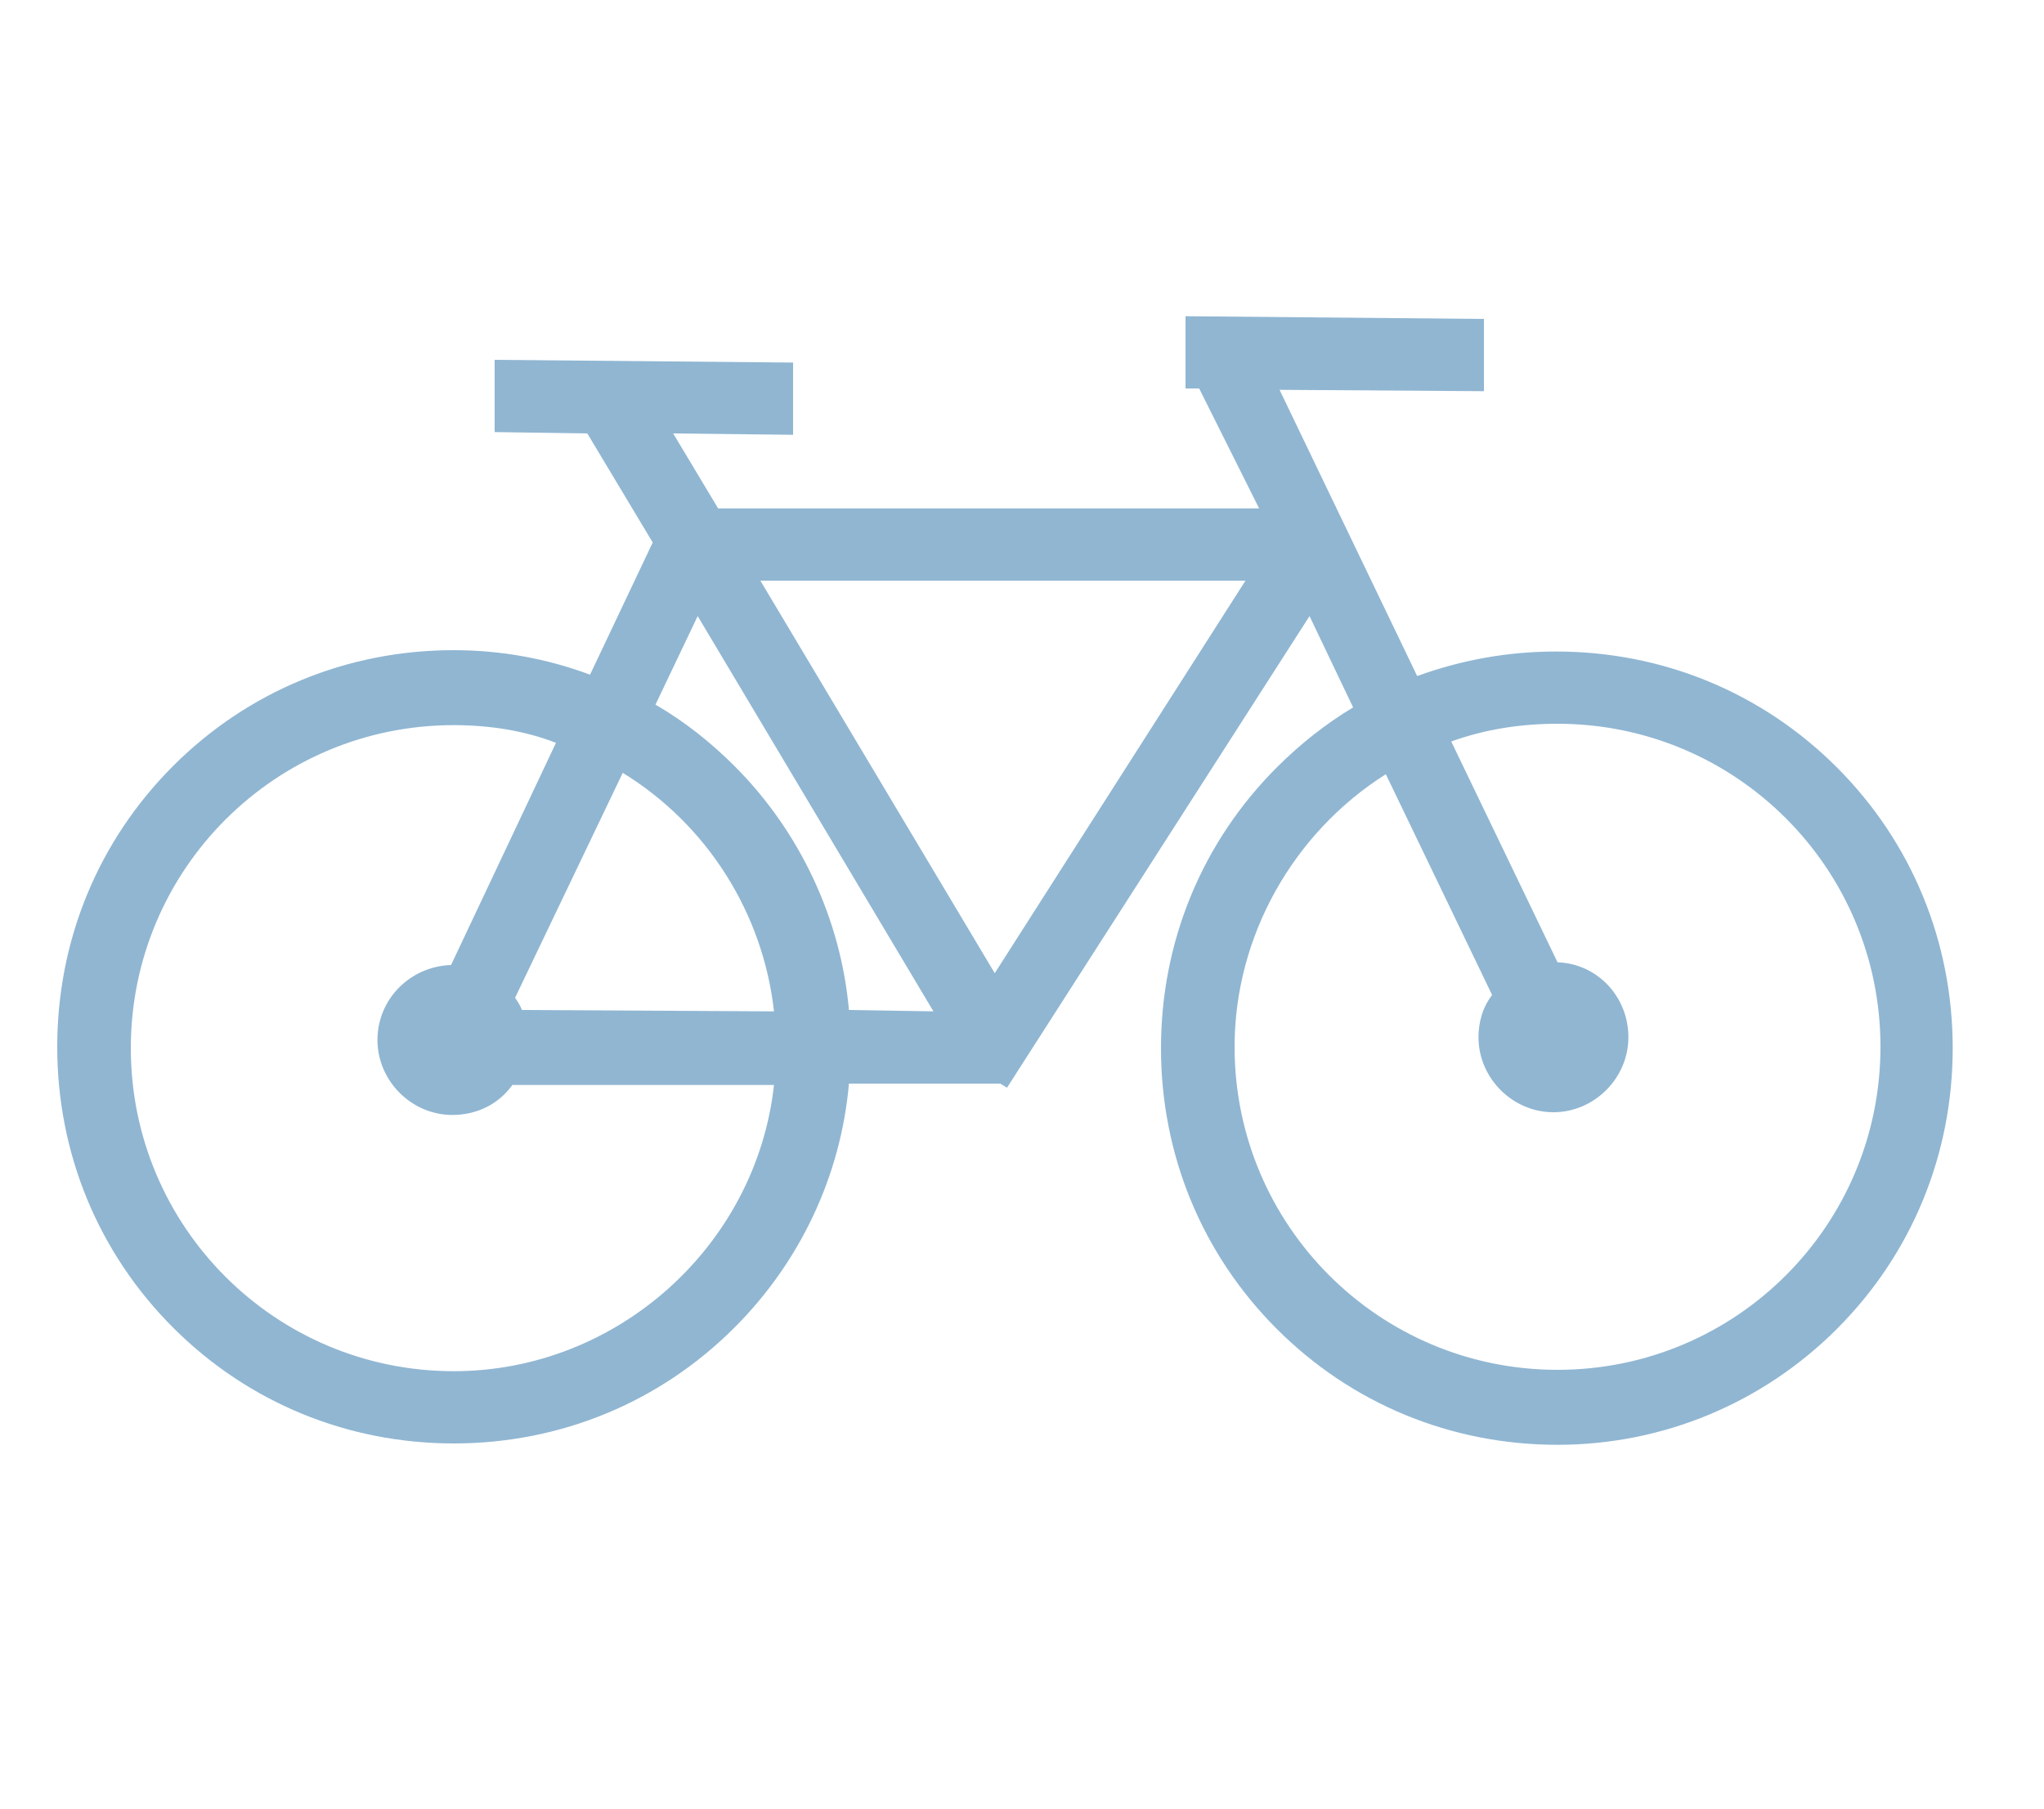 <?xml version="1.0" encoding="utf-8"?>
<!-- Generator: Adobe Illustrator 28.1.0, SVG Export Plug-In . SVG Version: 6.00 Build 0)  -->
<svg version="1.1" id="Layer_1" xmlns="http://www.w3.org/2000/svg" xmlns:xlink="http://www.w3.org/1999/xlink" x="0px" y="0px"
	 viewBox="0 0 150 132.7" style="enable-background:new 0 0 150 132.7;" xml:space="preserve">
<style type="text/css">
	.st0{fill:#90B6D2;}
</style>
<path class="st0" d="M114.3,106c-7.8,0-15.1-3-20.6-8.5c-5.5-5.5-8.5-12.8-8.5-20.6s3-15.1,8.5-20.6c1.7-1.7,3.6-3.2,5.6-4.4
	l-3.2-6.7L73.9,79.8l-0.5-0.3l-11.1,0c-0.6,6.8-3.6,13.1-8.4,17.9c-5.5,5.5-12.8,8.5-20.6,8.5s-15.1-3-20.6-8.5
	c-5.5-5.5-8.5-12.8-8.5-20.6s3-15.1,8.5-20.6c5.5-5.5,12.8-8.5,20.6-8.5c3.4,0,6.8,0.6,10,1.8l4.6-9.7l-4.8-8l-6.8-0.1l0-5.3
	l21.9,0.2l0,5.3l-8.8-0.1l3.3,5.5l39.7,0L88,28.5l-1,0l0-5.3l21.9,0.2l0,5.3l-15-0.1l10.1,21c3.3-1.2,6.7-1.8,10.2-1.8
	c7.8,0,15.1,3,20.6,8.5c5.5,5.5,8.5,12.8,8.5,20.6s-3,15.1-8.5,20.6C129.4,102.9,122.1,106,114.3,106z M101.7,56.8
	c-6.8,4.3-11.1,11.9-11.1,20c0,13.1,10.6,23.7,23.7,23.7S138,89.9,138,76.8c0-13.1-10.6-23.7-23.7-23.7c-2.7,0-5.3,0.4-7.8,1.3
	l7.8,16.2c2.9,0.1,5.2,2.5,5.2,5.5c0,3-2.5,5.5-5.5,5.5s-5.5-2.5-5.5-5.5c0-1.1,0.3-2.2,1-3.1L101.7,56.8z M33.3,53.2
	c-13.1,0-23.7,10.6-23.7,23.7c0,13.1,10.6,23.7,23.7,23.7c12,0,22.2-9.2,23.5-21l-19.2,0c-1,1.4-2.6,2.2-4.4,2.2
	c-3,0-5.5-2.5-5.5-5.5c0-3,2.4-5.4,5.4-5.5l7.7-16.3C38.5,53.6,35.9,53.2,33.3,53.2z M68.5,74.2L51.2,45.2l-3.1,6.5
	c2.1,1.2,4.1,2.8,5.8,4.5c4.8,4.8,7.8,11.2,8.4,17.9L68.5,74.2z M56.8,74.2C56,67,51.9,60.5,45.7,56.7l-7.9,16.5
	c0.2,0.3,0.4,0.6,0.5,0.9L56.8,74.2z M73,71.4l18.4-28.8l-35.6,0L73,71.4z"/>
</svg>
